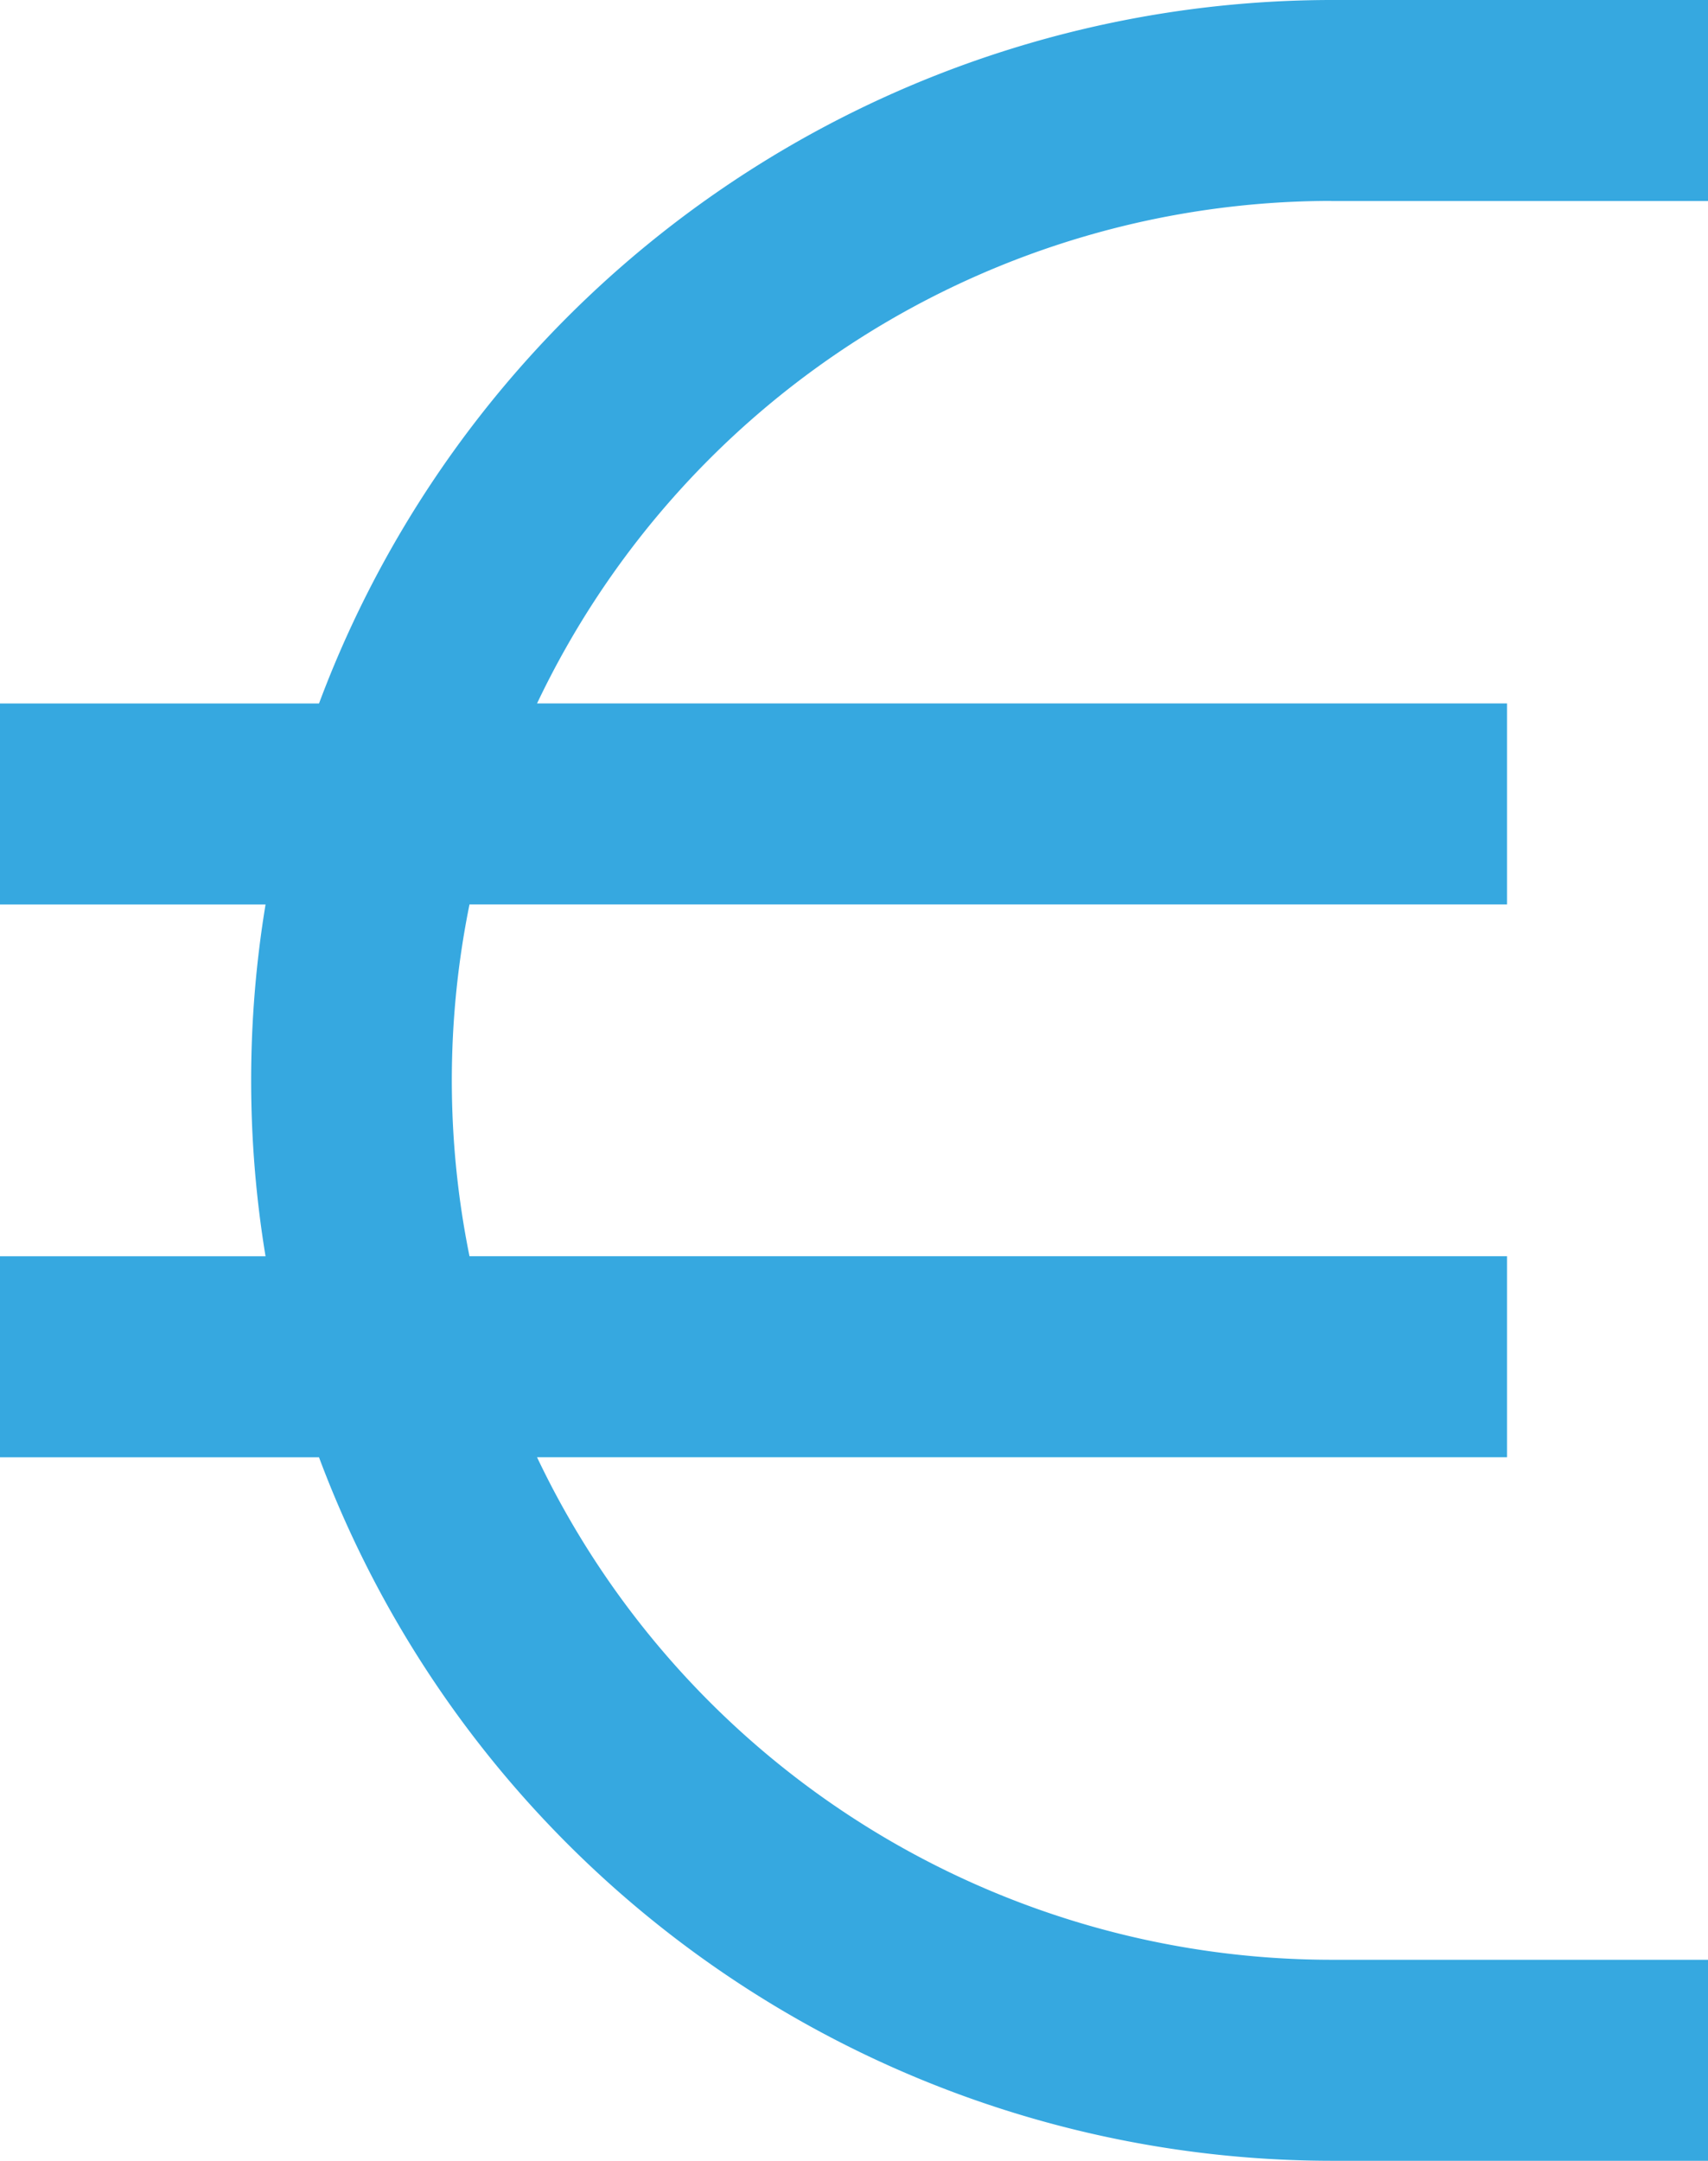 <svg xmlns="http://www.w3.org/2000/svg" width="31.279" height="39.558" viewBox="0 0 31.279 39.558"><path id="Path_35" data-name="Path 35" d="M34.129,11.93h6.9V8.25h-6.9A19.812,19.812,0,0,0,15.592,21.129H9.75v3.68h4.863a19.8,19.8,0,0,0,0,6.44H9.75v3.68h5.842A19.812,19.812,0,0,0,34.129,47.808h6.9v-3.68h-6.9a16.119,16.119,0,0,1-14.544-9.2H37.348v-3.68h-19a16.175,16.175,0,0,1,0-6.44h19v-3.68H19.585a16.119,16.119,0,0,1,14.544-9.2Z" transform="translate(-9.75 -8.25)" fill="#36a8e0"></path></svg>